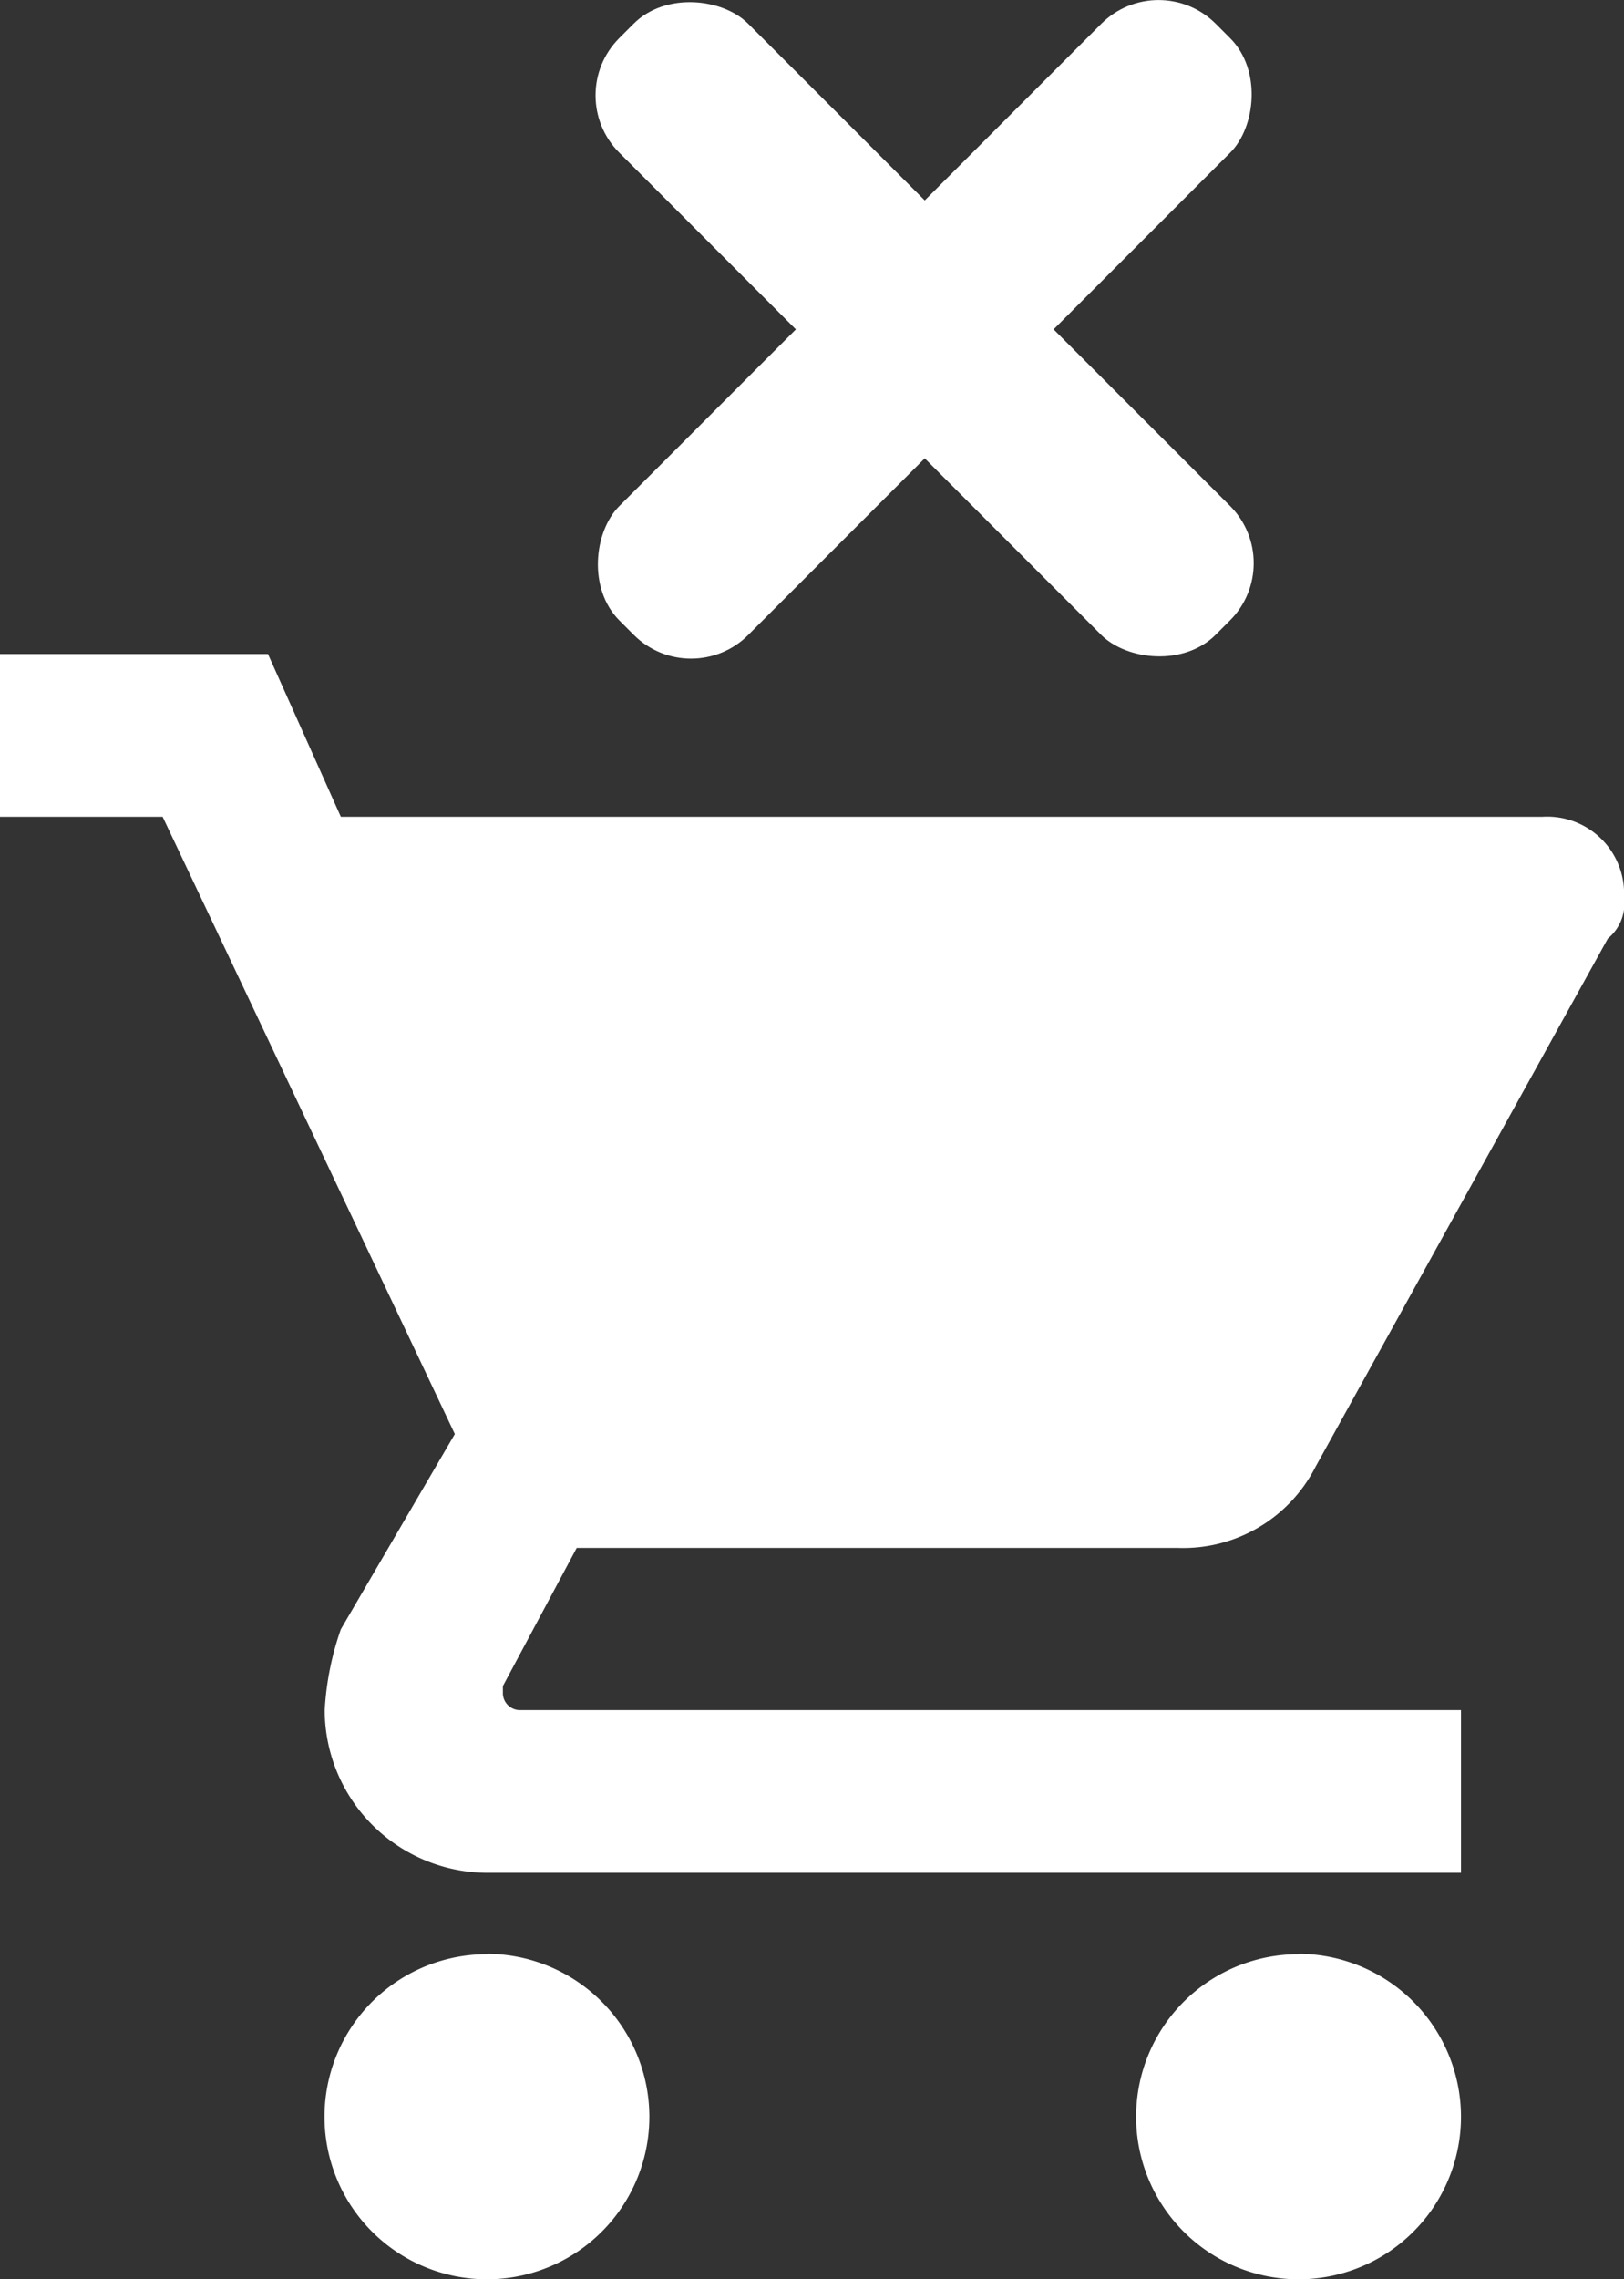 <svg id="Layer_1" data-name="Layer 1" xmlns="http://www.w3.org/2000/svg" viewBox="0 0 84.48 118.48"><rect x="0" y="0" width="84.48" height="118.48" fill="#333333" stroke="none"/><defs><style>.cls-1{fill:#fff;}</style></defs><title>icon</title><path class="cls-1" d="M25.35,101.59A8.45,8.45,0,1,0,33.78,110a8.48,8.48,0,0,0-8.43-8.43h0ZM0,34v8.46H8.46l15.2,32.09L17.73,84.7a15.24,15.24,0,0,0-.84,4.2,8.48,8.48,0,0,0,8.46,8.46H76V88.9H27a0.89,0.89,0,0,1-.84-0.84V87.65L30,80.47H61.26a7.73,7.73,0,0,0,7.18-4.23l15.2-27.45a2.35,2.35,0,0,0,.84-2.13,4,4,0,0,0-4.23-4.2H17.73L13.94,34H0Zm67.59,67.59A8.45,8.45,0,1,0,76,110a8.48,8.48,0,0,0-8.43-8.43h0Zm0,0"/><rect class="cls-1" x="43.37" y="-4.82" width="9.48" height="43.87" rx="4.21" ry="4.21" transform="translate(26.19 -29) rotate(45)"/><rect class="cls-1" x="43.37" y="-4.82" width="9.48" height="43.87" rx="4.21" ry="4.21" transform="translate(94.22 -4.8) rotate(135)"/></svg>